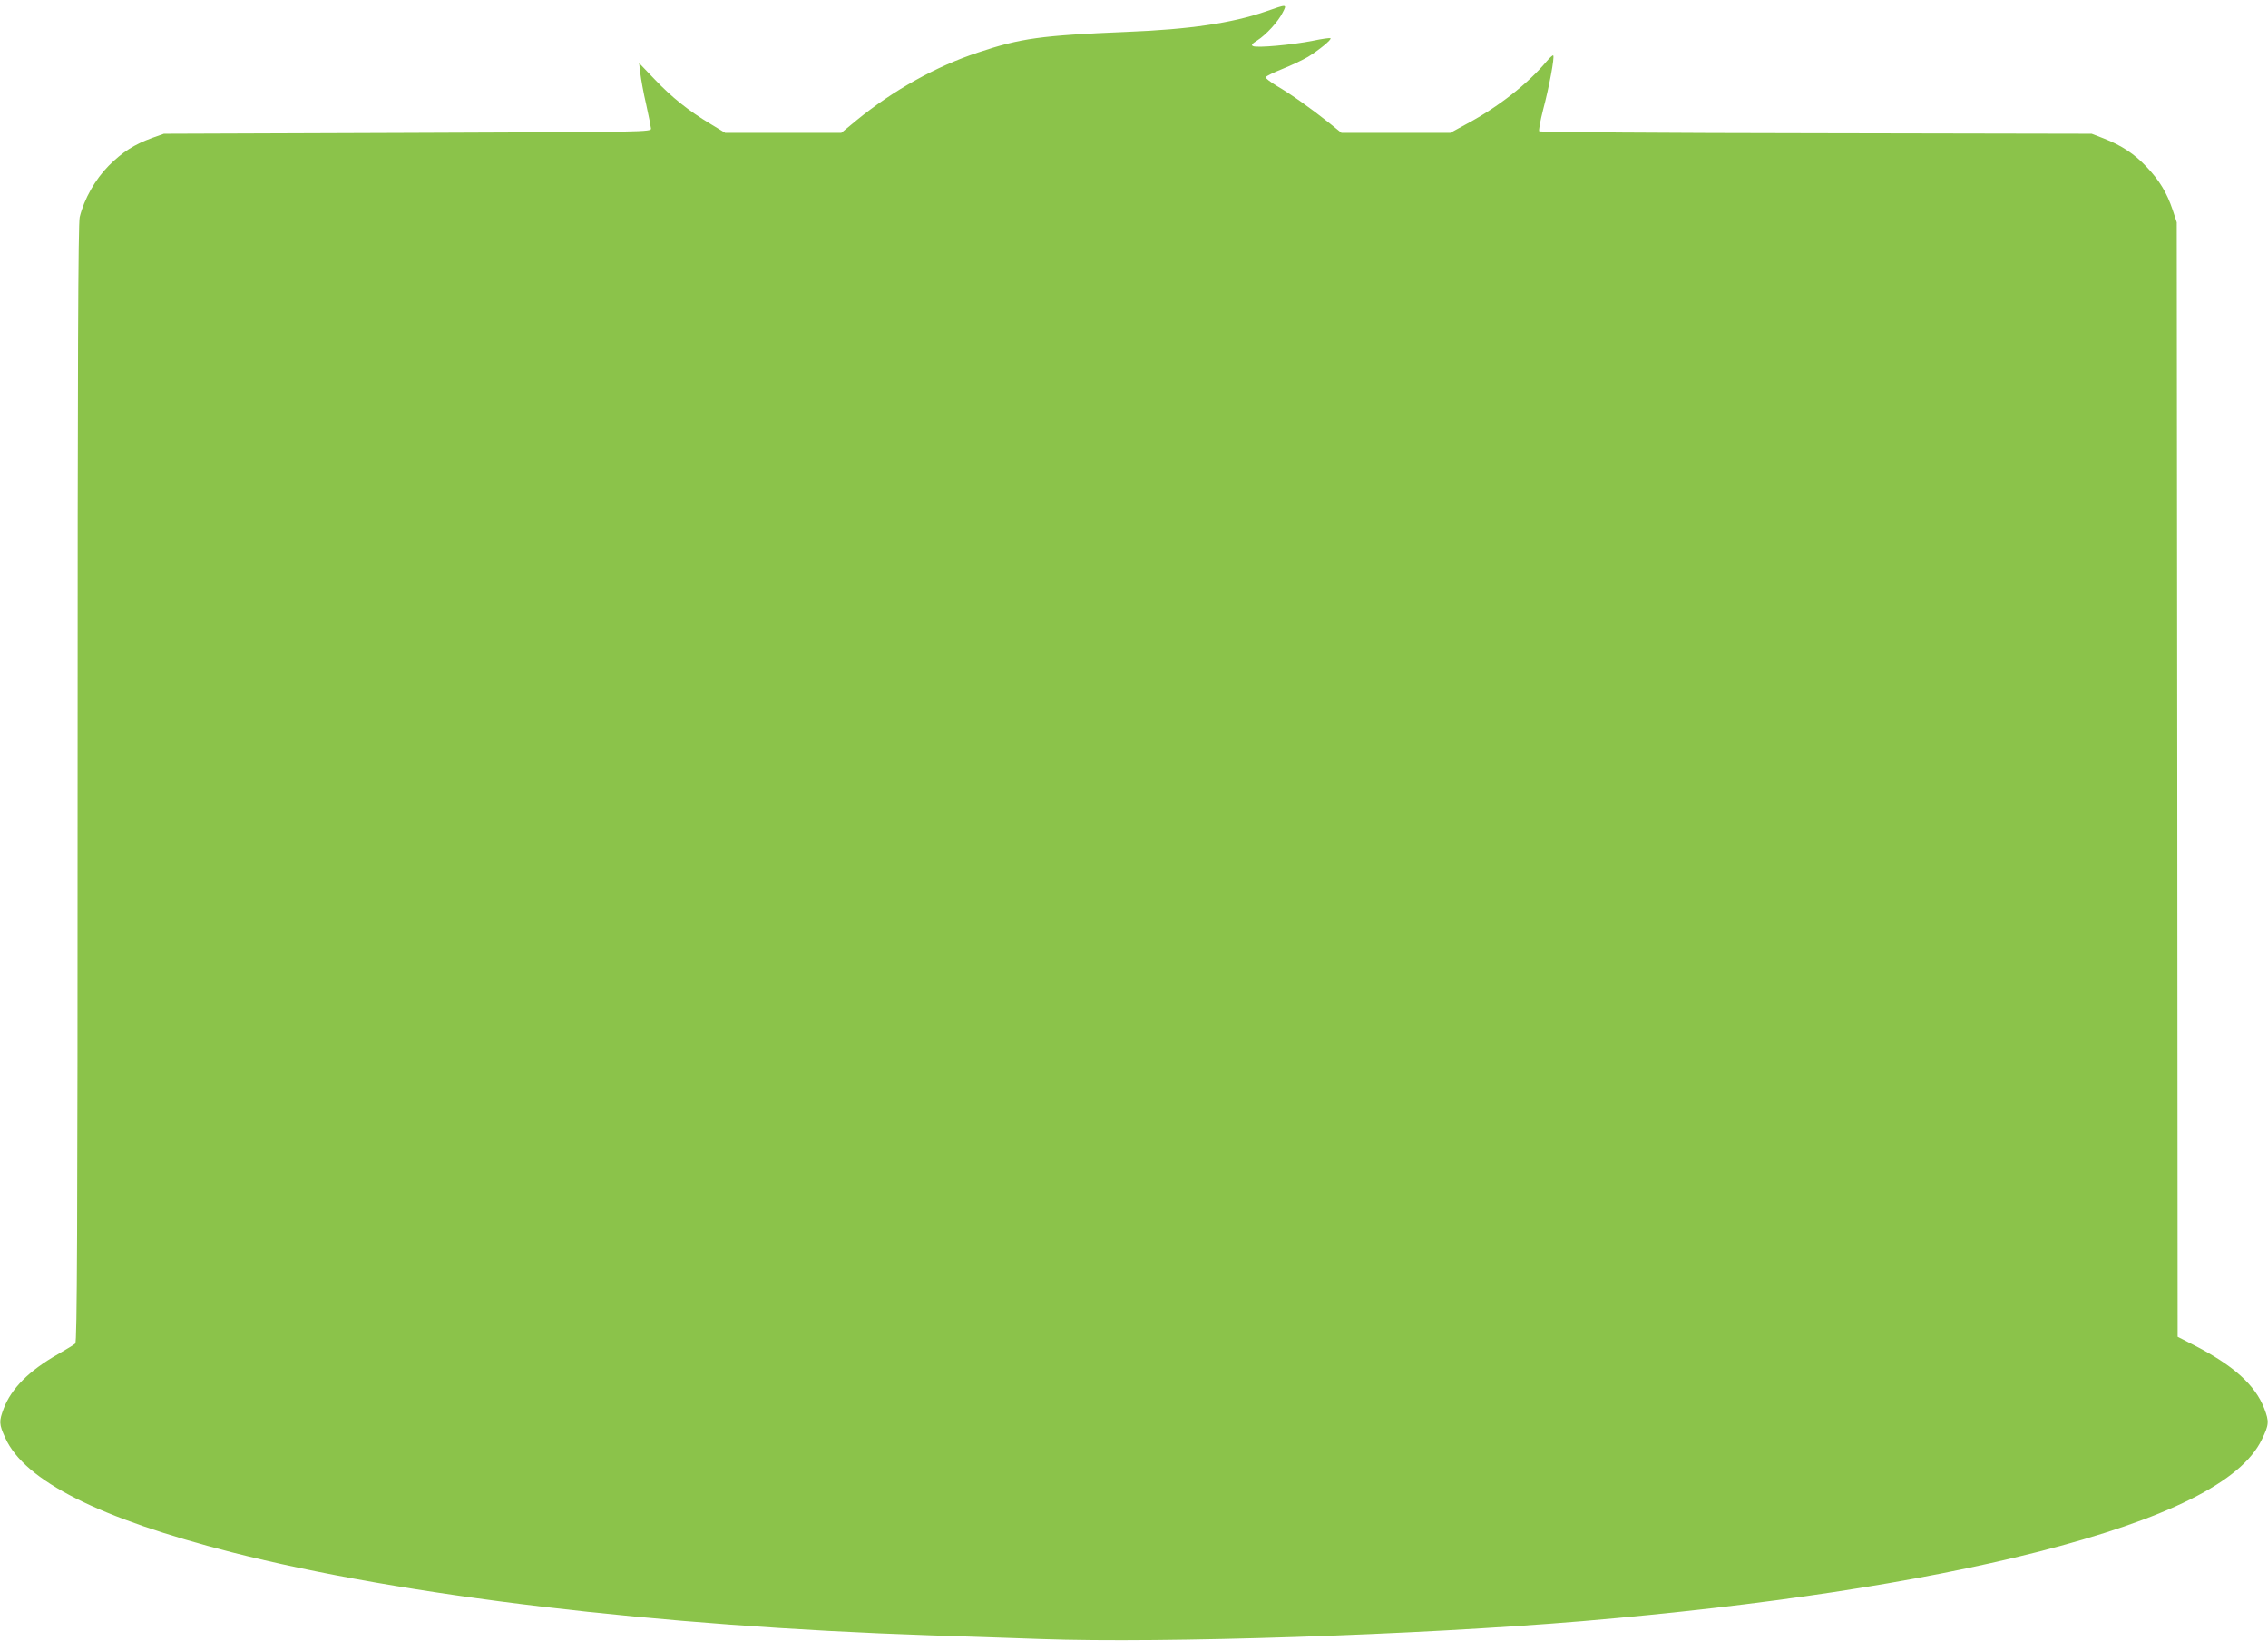 <?xml version="1.0" standalone="no"?>
<!DOCTYPE svg PUBLIC "-//W3C//DTD SVG 20010904//EN"
 "http://www.w3.org/TR/2001/REC-SVG-20010904/DTD/svg10.dtd">
<svg version="1.0" xmlns="http://www.w3.org/2000/svg"
 width="1280pt" height="926pt" viewBox="0 0 1280 926"
 preserveAspectRatio="xMidYMid meet">
<g transform="translate(0,926) scale(0.1,-0.1)"
fill="#8bc34a" stroke="none">
<path d="M7140 9194 c-186 -64 -426 -100 -780 -114 -485 -20 -600 -36 -839
-116 -240 -79 -480 -214 -687 -383 l-86 -71 -328 0 -327 0 -84 51 c-123 74
-217 149 -315 252 l-87 91 7 -59 c4 -33 18 -112 33 -175 14 -63 26 -124 27
-135 1 -20 -7 -20 -1374 -25 l-1375 -5 -65 -23 c-102 -37 -169 -80 -247 -158
-76 -77 -138 -187 -163 -289 -9 -38 -12 -779 -12 -3198 0 -2560 -3 -3150 -13
-3160 -8 -7 -52 -34 -99 -61 -163 -93 -262 -193 -305 -306 -27 -72 -27 -88 9
-166 109 -242 530 -454 1277 -645 969 -247 2401 -417 3943 -469 168 -5 449
-15 625 -21 693 -25 2125 23 3055 101 1030 88 1893 219 2563 389 739 188 1158
398 1272 636 41 84 42 101 14 175 -51 133 -175 245 -405 362 l-84 43 -2 3145
-3 3145 -23 70 c-33 98 -75 167 -148 244 -69 73 -140 120 -242 160 l-67 26
-1555 3 c-855 1 -1558 6 -1563 11 -4 4 6 59 22 122 33 123 66 298 57 306 -2 3
-19 -12 -37 -33 -106 -127 -274 -258 -447 -351 l-97 -53 -307 0 -307 0 -73 59
c-102 81 -213 160 -292 206 -36 22 -65 44 -63 49 2 6 45 27 95 47 50 20 115
51 144 68 63 39 135 98 127 105 -3 3 -47 -3 -99 -14 -115 -23 -319 -42 -339
-30 -11 6 -5 13 25 32 50 32 117 105 143 157 25 49 27 49 -99 5z"/>
</g>
</svg>
